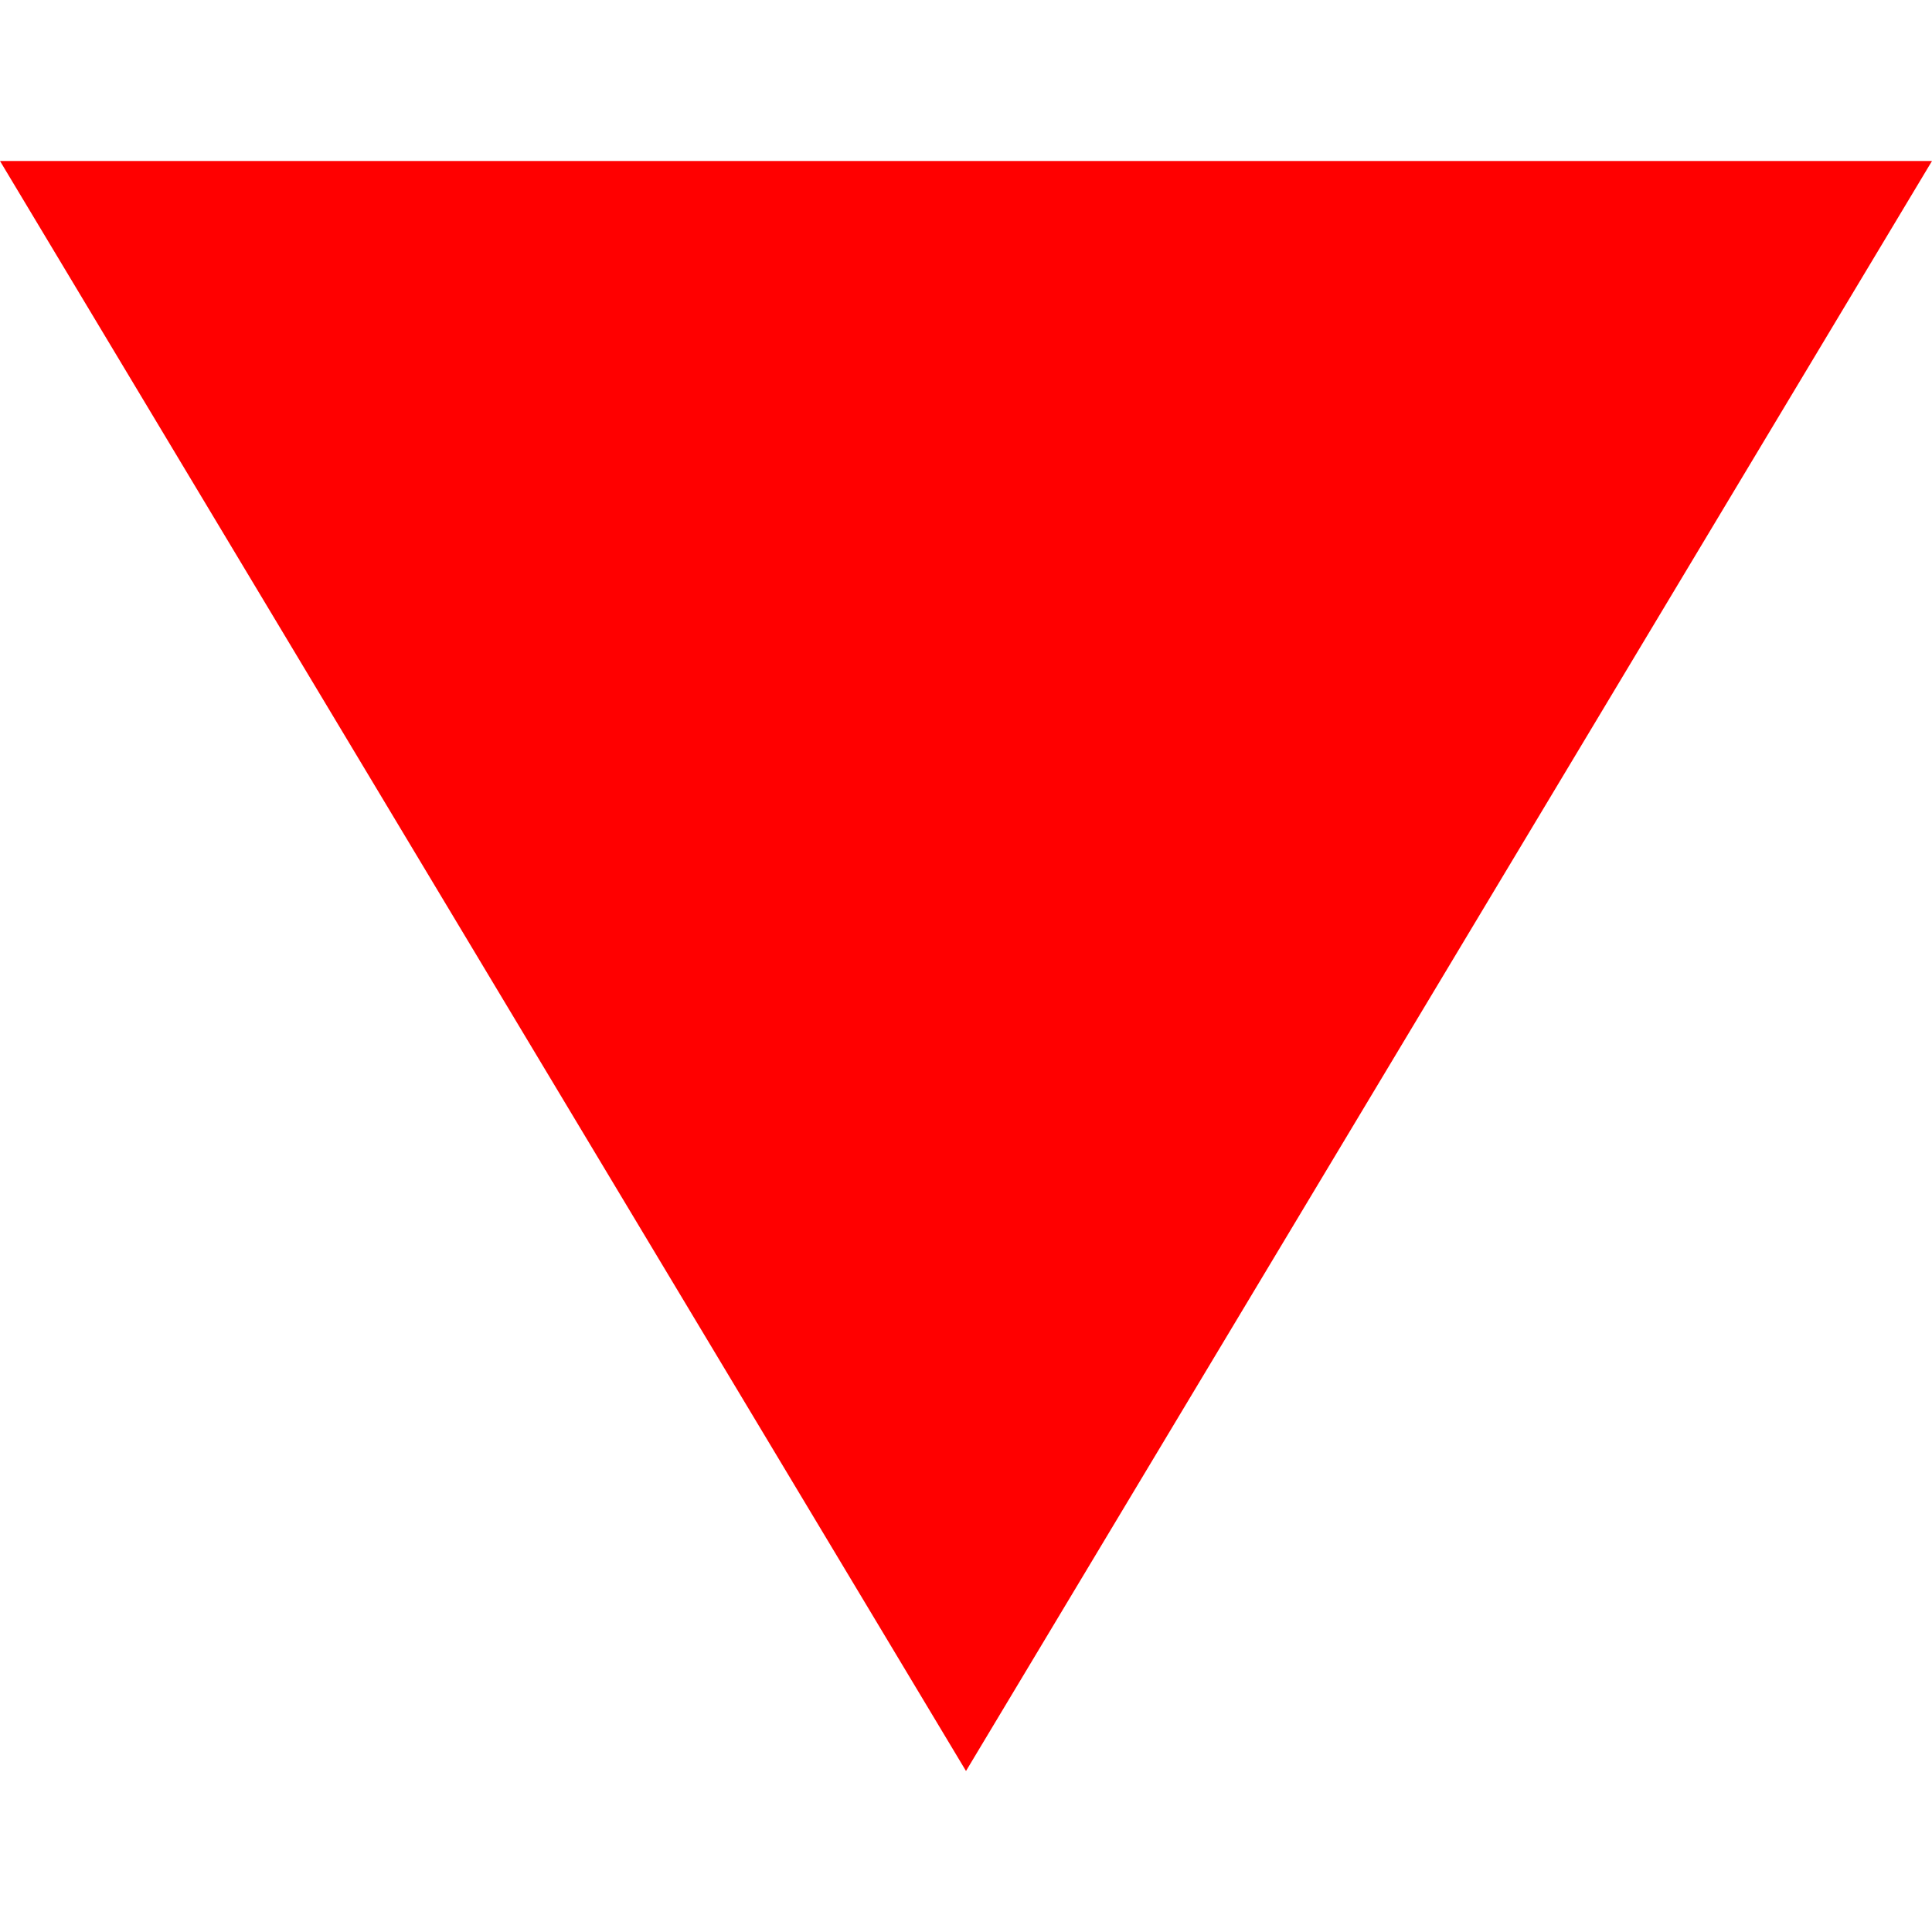 <?xml version="1.0" encoding="utf-8"?>
<!-- Generator: Adobe Illustrator 21.1.0, SVG Export Plug-In . SVG Version: 6.00 Build 0)  -->
<svg version="1.1" id="Capa_1" xmlns="http://www.w3.org/2000/svg" xmlns:xlink="http://www.w3.org/1999/xlink" x="0px" y="0px"
	 viewBox="0 0 24 24" style="enable-background:new 0 0 24 24;" xml:space="preserve">
<style type="text/css">
	.st0{fill:#FF0000;}
	.st1{display:none;fill:#7A7A7A;}
</style>
<path class="st0" d="M0,2h24L12,22L0,2z"/>
<rect y="11" class="st1" width="24" height="4.2"/>
</svg>
